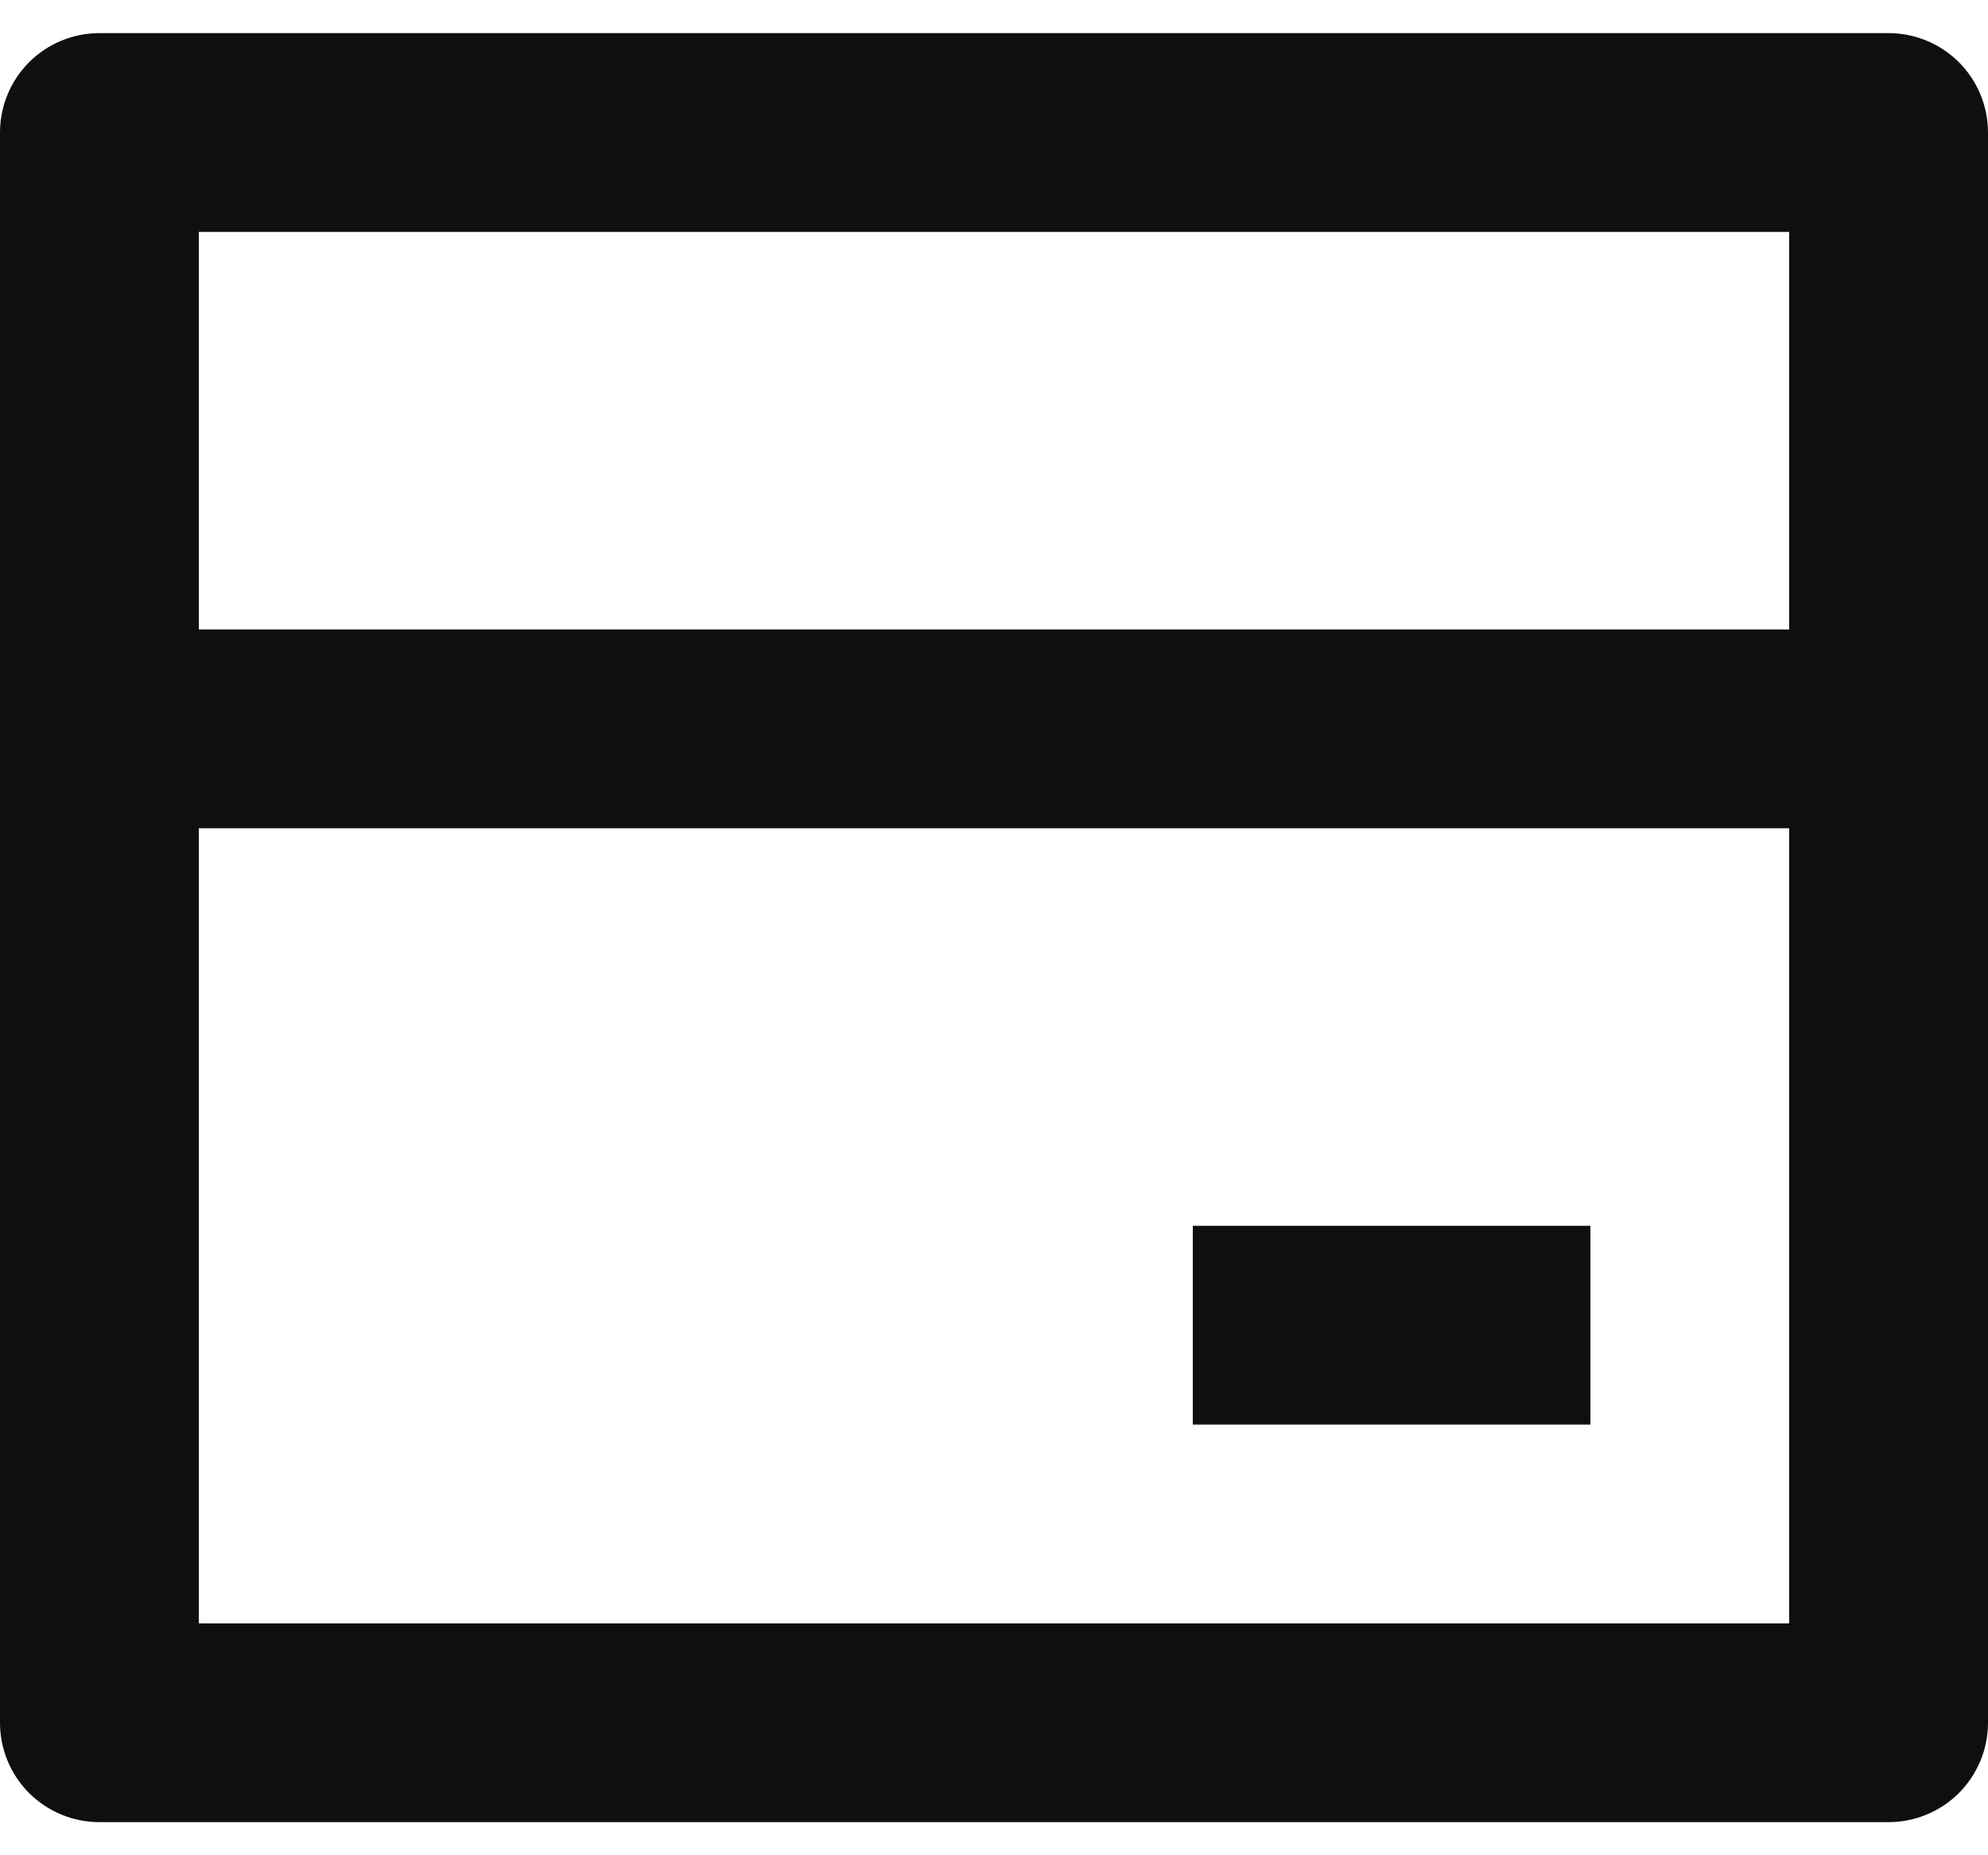 <svg width="30" height="28" viewBox="0 0 30 28" fill="none" xmlns="http://www.w3.org/2000/svg">
<path d="M1.5 0.5H28.5C28.898 0.5 29.279 0.658 29.561 0.939C29.842 1.221 30 1.602 30 2V26C30 26.398 29.842 26.779 29.561 27.061C29.279 27.342 28.898 27.5 28.5 27.5H1.5C1.102 27.5 0.721 27.342 0.439 27.061C0.158 26.779 0 26.398 0 26V2C0 1.602 0.158 1.221 0.439 0.939C0.721 0.658 1.102 0.5 1.5 0.5V0.5ZM27 12.5H3V24.5H27V12.5ZM27 9.5V3.5H3V9.5H27ZM18 18.5H24V21.5H18V18.5Z" fill="#0F0F10"/>
</svg>
